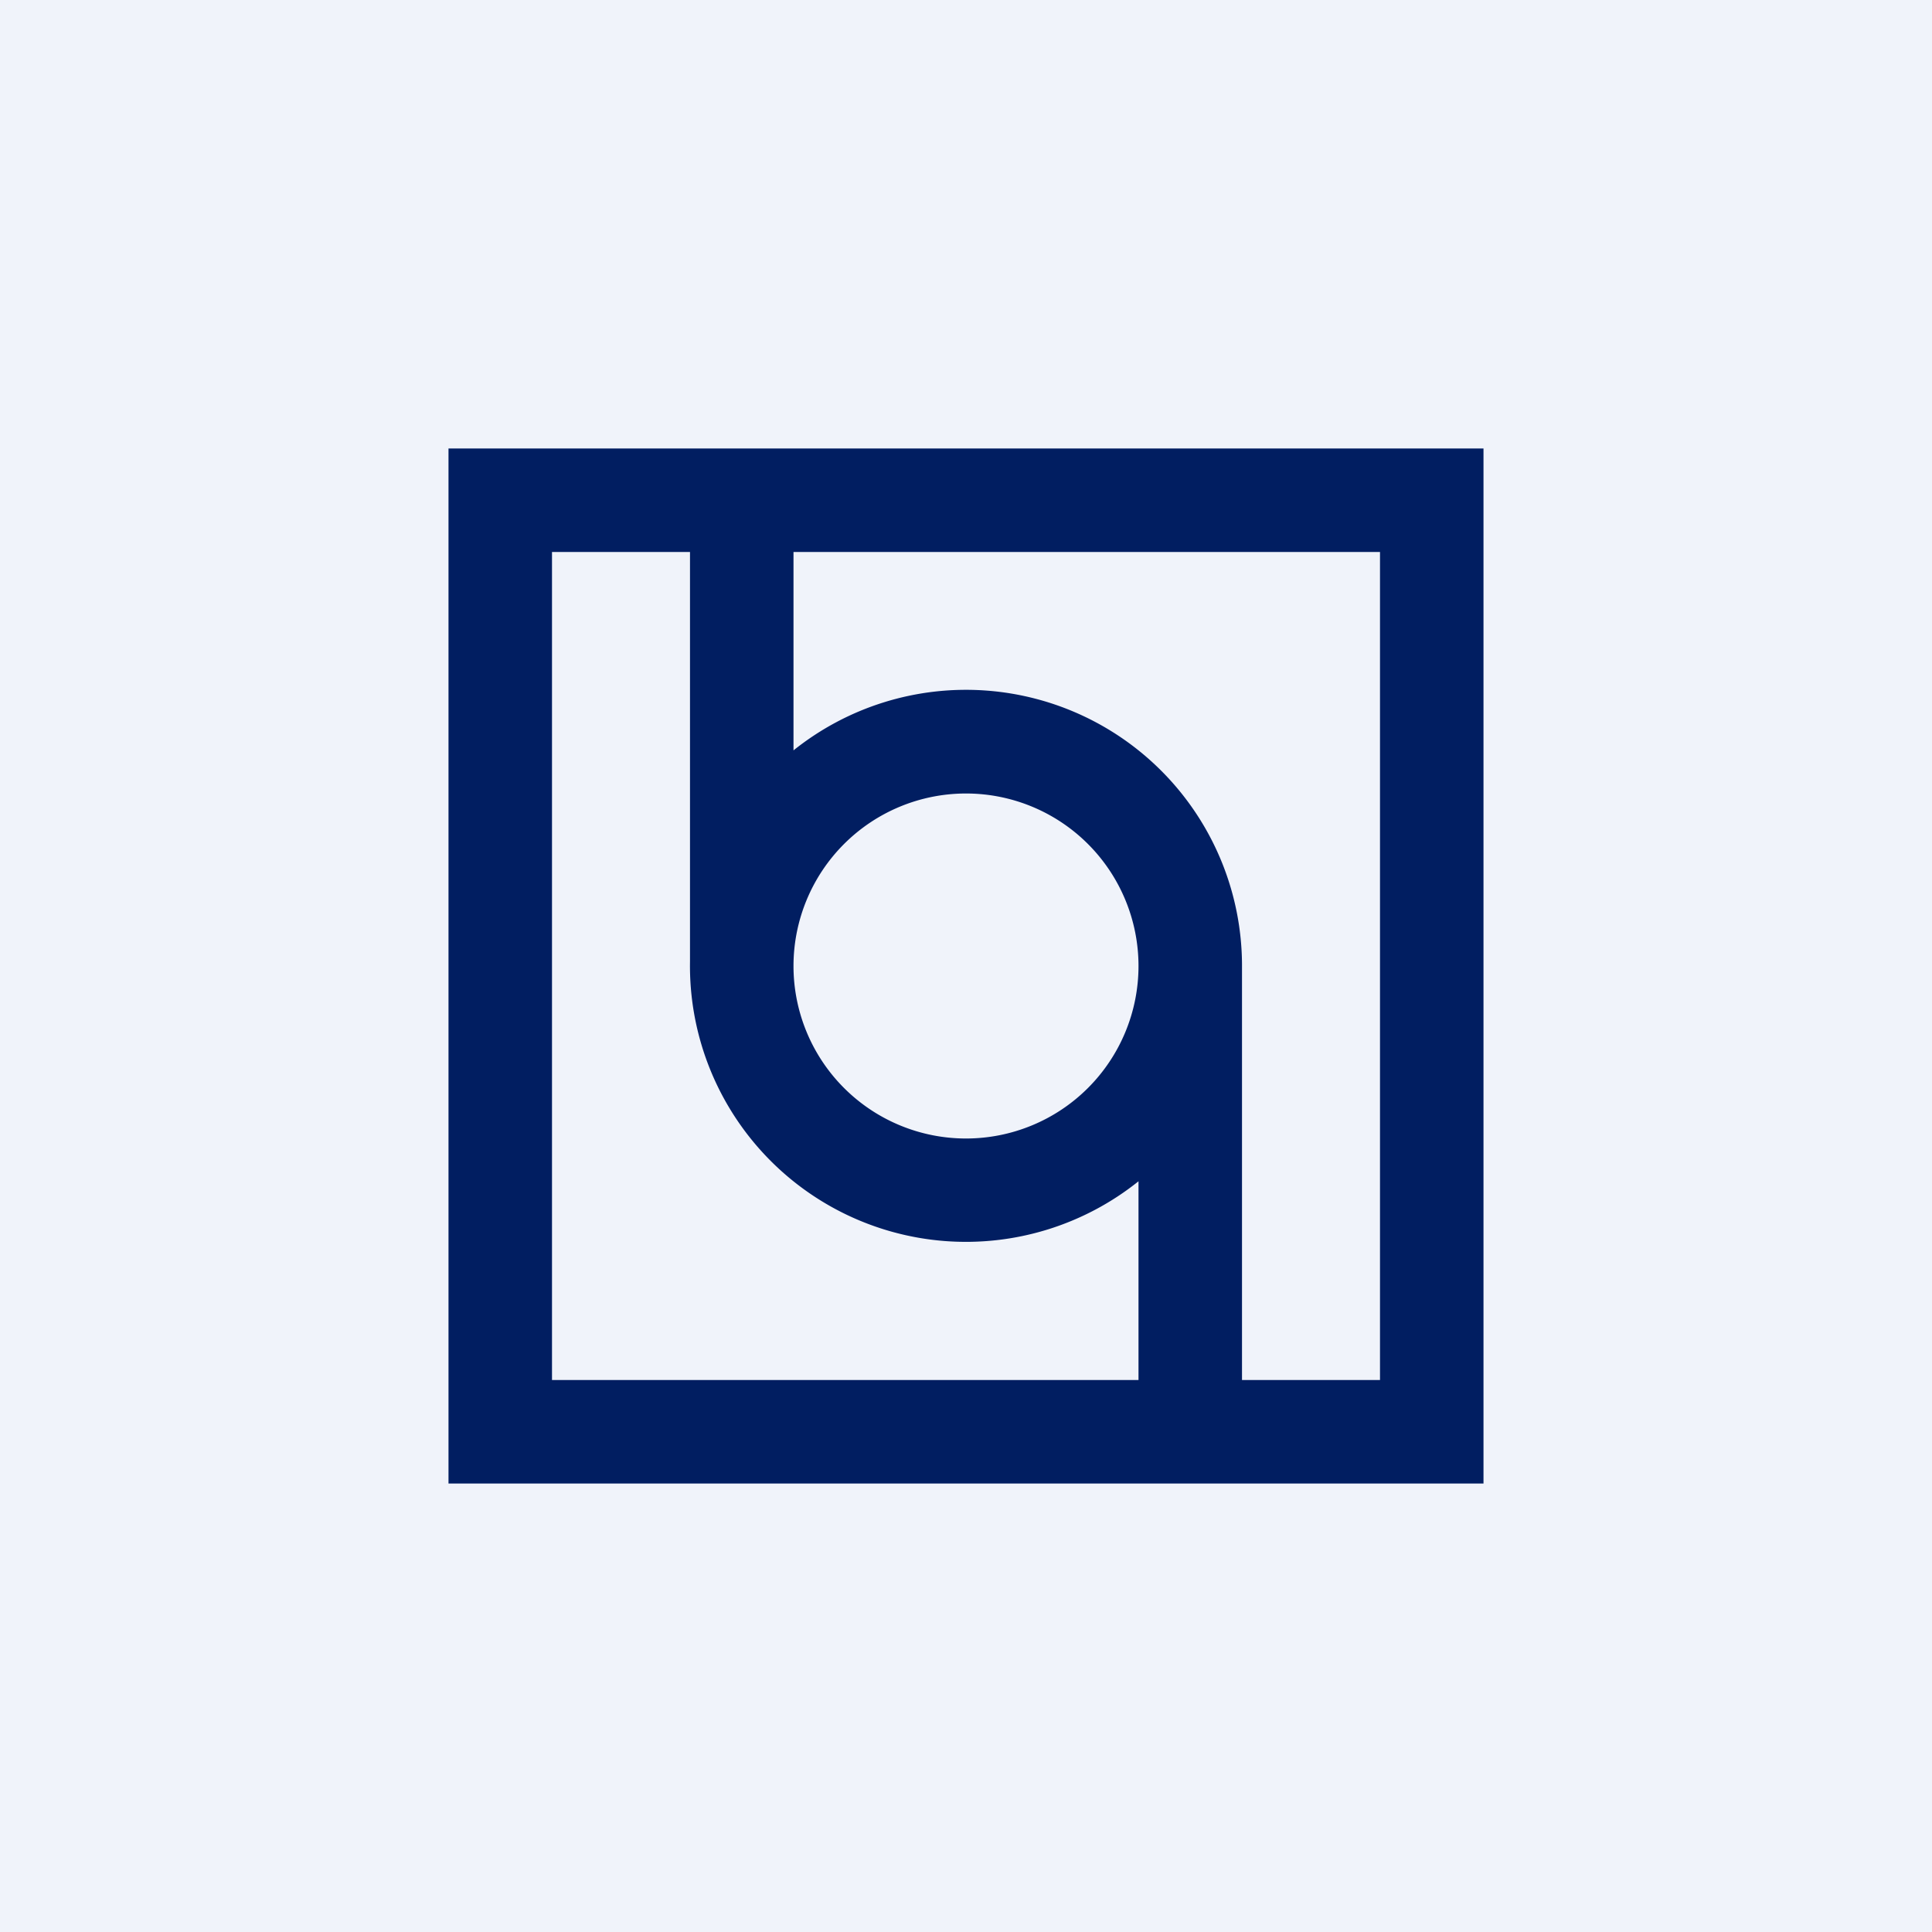 <!-- by TradingView --><svg width="56" height="56" viewBox="0 0 56 56" xmlns="http://www.w3.org/2000/svg"><path fill="#F0F3FA" d="M0 0h56v56H0z"/><path fill-rule="evenodd" d="M13 13h30v30H13V13Zm10 3h17v24h-4V27.94a8 8 0 0 0-13-6.19V16Zm-3 0h-4v24h17v-5.76a8 8 0 0 1-13-6.37V16Zm13 12a5 5 0 1 1-10 0 5 5 0 0 1 10 0Z" fill="#011E61"/></svg>